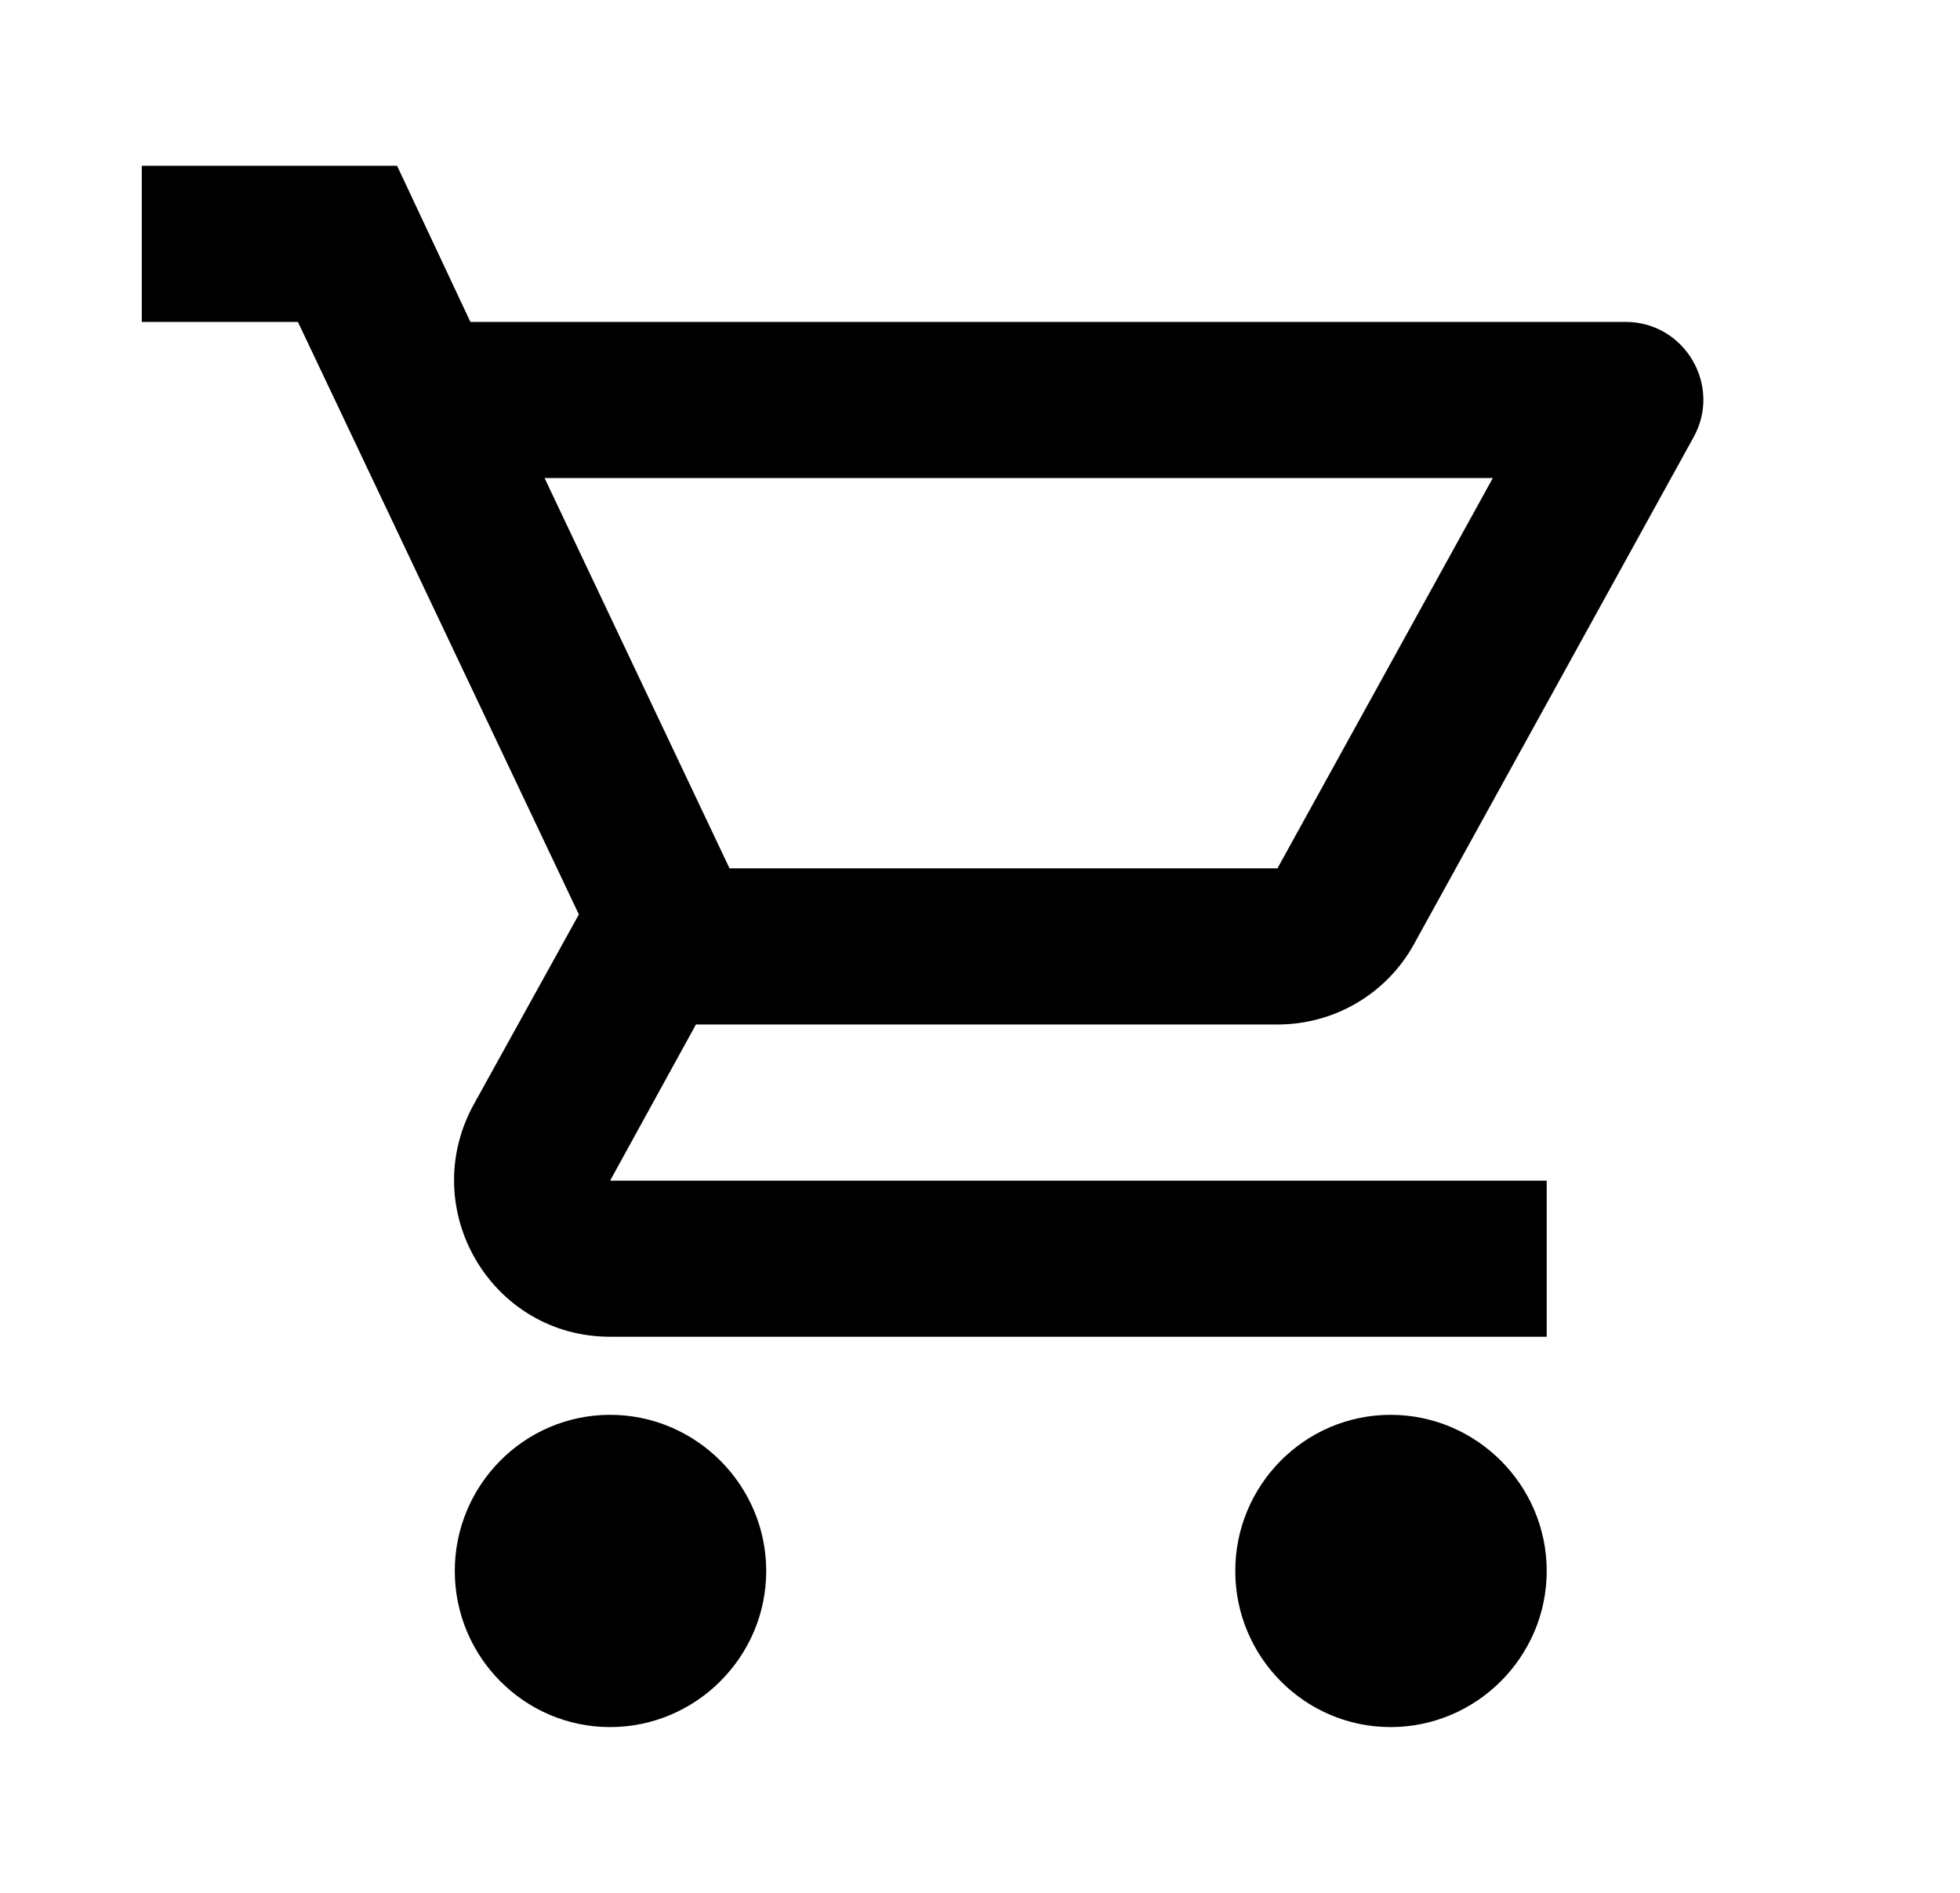 <svg xmlns="http://www.w3.org/2000/svg" viewBox="0 0 29 28" fill="none">
  <g clip-path="url(#clip0_203_385)">
    <path
      d="M18.901 15.155C19.767 15.155 20.529 14.681 20.922 13.965L25.056 6.471C25.483 5.708 24.929 4.762 24.051 4.762H6.96L5.875 2.452H2.098V4.762H4.408L8.565 13.527L7.006 16.344C6.163 17.892 7.272 19.774 9.027 19.774H22.885V17.465H9.027L10.297 15.155H18.901ZM8.057 7.071H22.088L18.901 12.845H10.794L8.057 7.071ZM9.027 20.929C7.757 20.929 6.729 21.968 6.729 23.239C6.729 24.509 7.757 25.548 9.027 25.548C10.297 25.548 11.337 24.509 11.337 23.239C11.337 21.968 10.297 20.929 9.027 20.929ZM20.575 20.929C19.305 20.929 18.277 21.968 18.277 23.239C18.277 24.509 19.305 25.548 20.575 25.548C21.846 25.548 22.885 24.509 22.885 23.239C22.885 21.968 21.846 20.929 20.575 20.929Z"
      fill="currentColor" />
  </g>
  <defs>
    <clipPath id="clip0_203_385">
      <rect width="27.716" height="27.716" fill="white" transform="translate(0.943 0.142)" />
    </clipPath>
  </defs>
</svg>